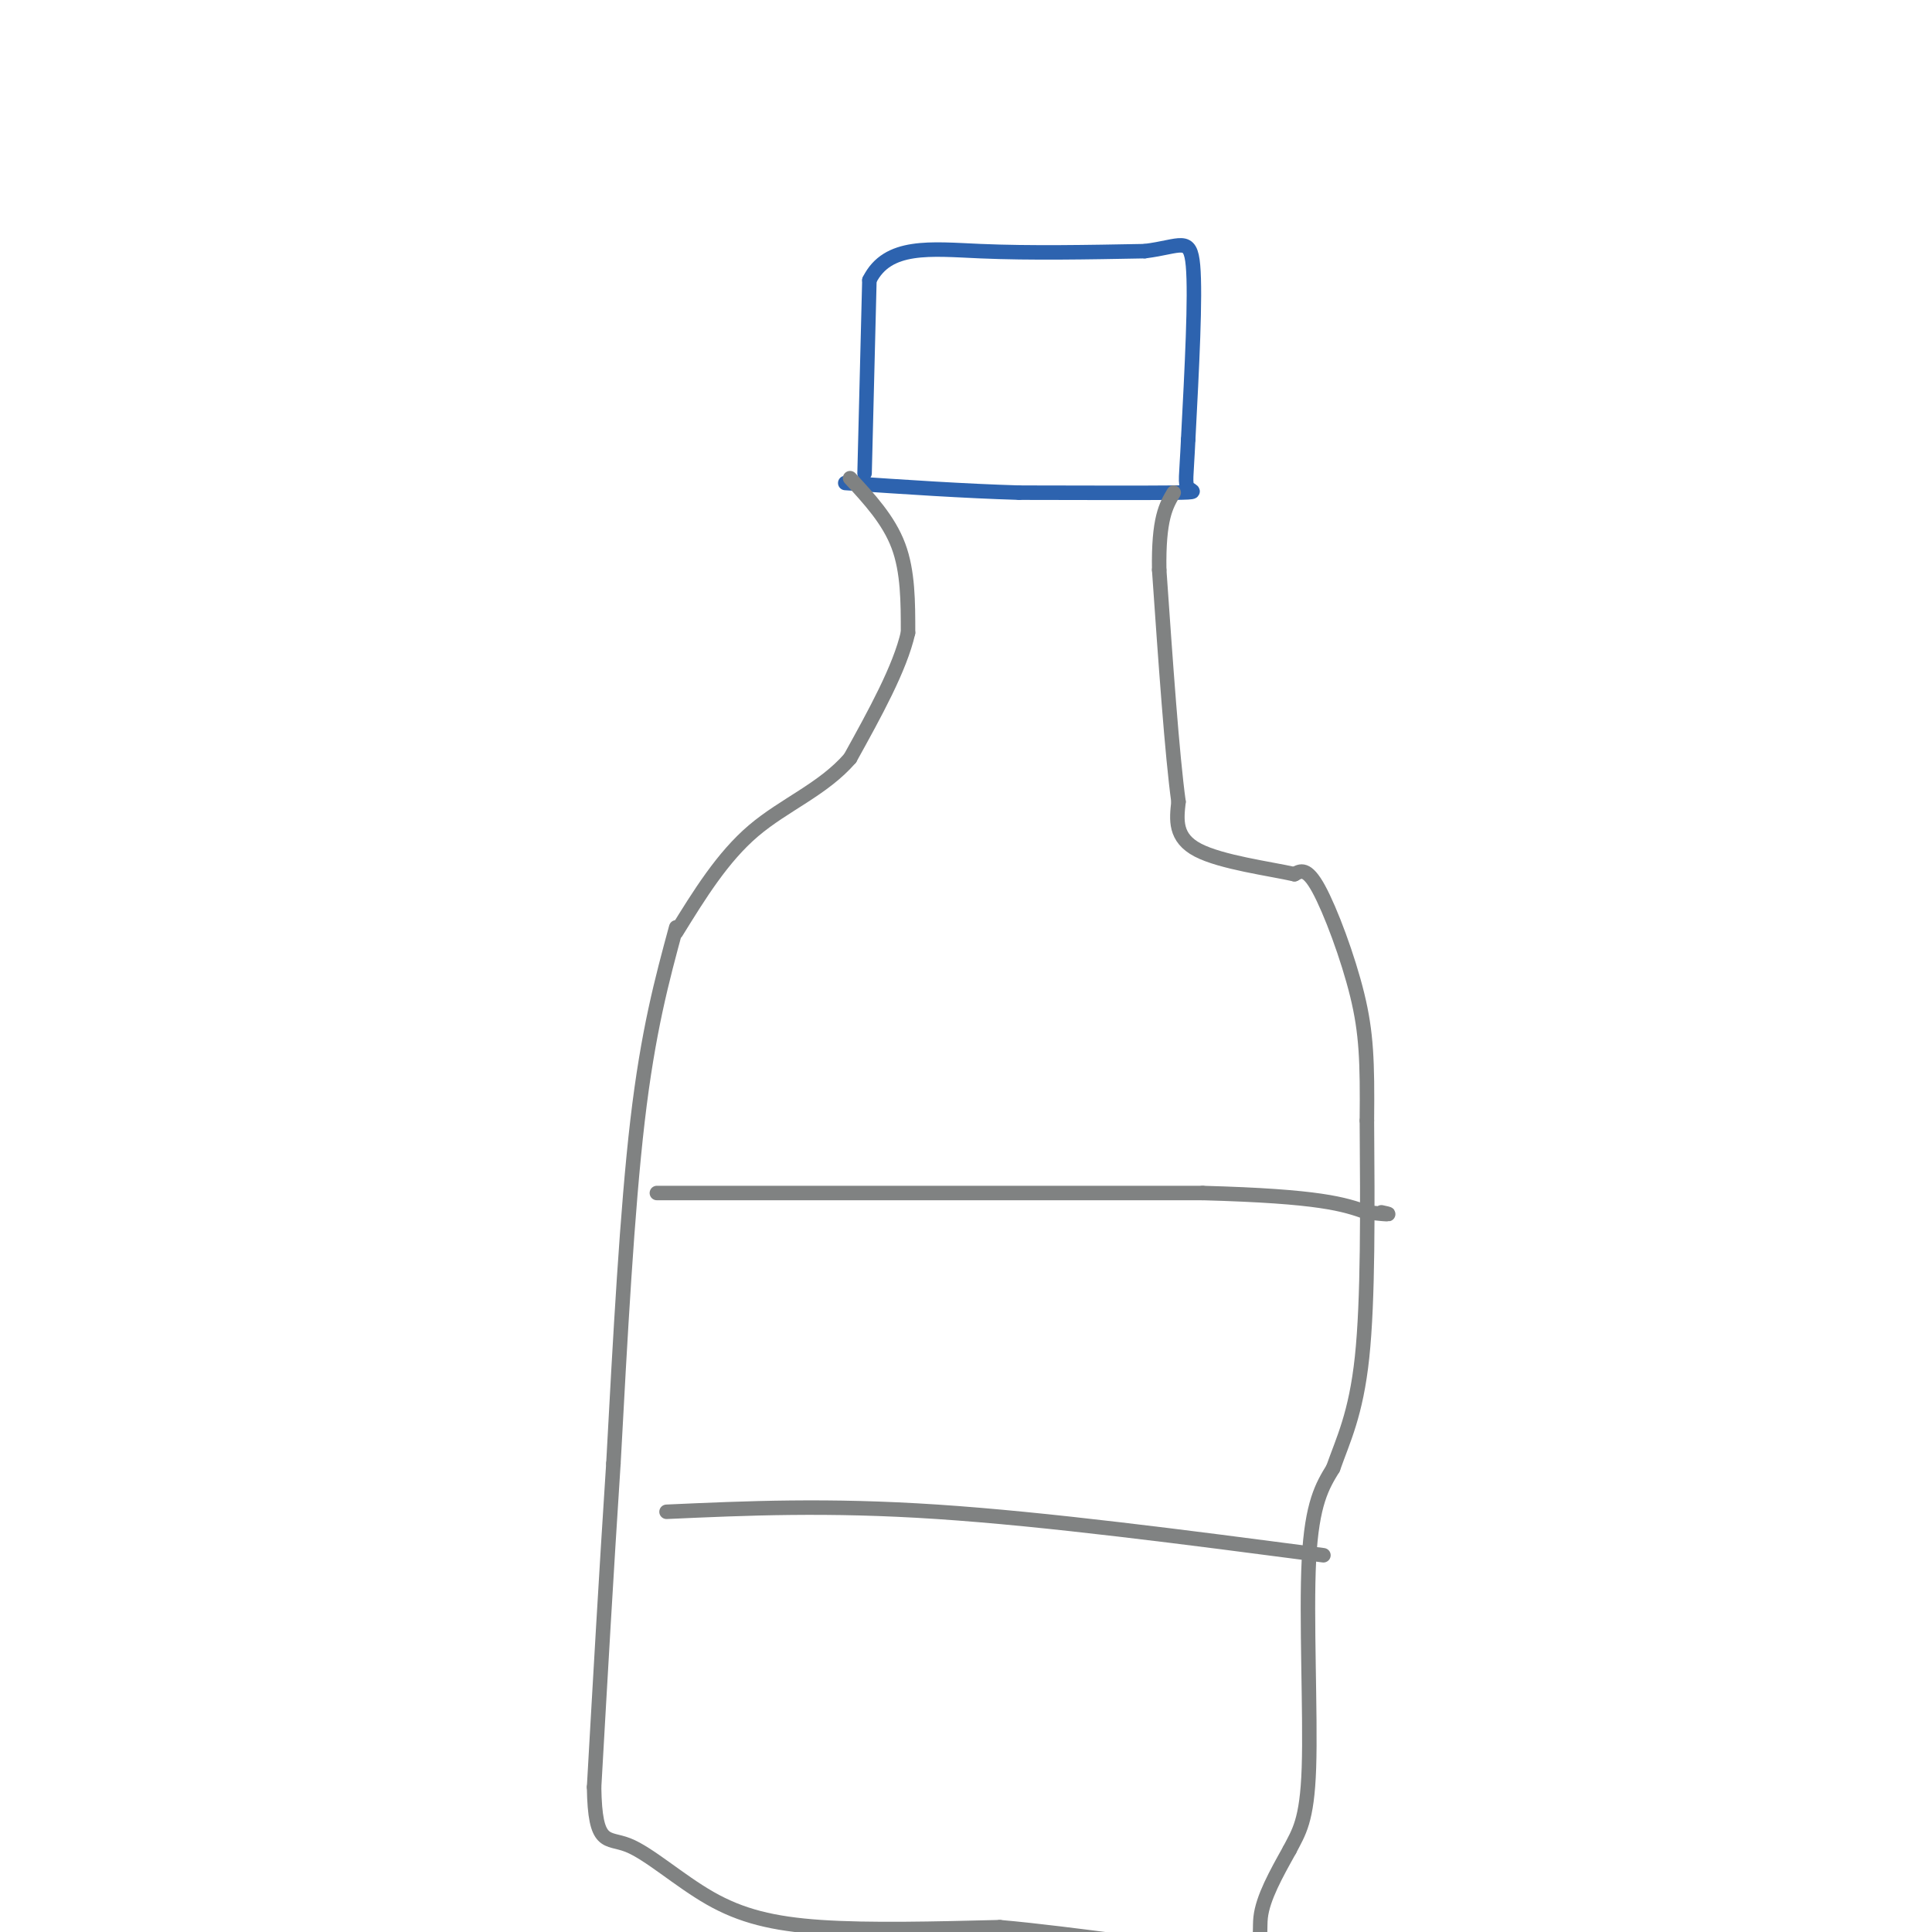 <svg viewBox='0 0 400 400' version='1.1' xmlns='http://www.w3.org/2000/svg' xmlns:xlink='http://www.w3.org/1999/xlink'><g fill='none' stroke='#2d63af' stroke-width='3' stroke-linecap='round' stroke-linejoin='round'><path d='M179,98c0.000,0.000 1.000,-40.000 1,-40'/><path d='M180,58c3.756,-7.556 12.644,-6.444 23,-6c10.356,0.444 22.178,0.222 34,0'/><path d='M237,52c7.556,-0.933 9.444,-3.267 10,3c0.556,6.267 -0.222,21.133 -1,36'/><path d='M246,91c-0.357,7.774 -0.750,9.208 0,10c0.750,0.792 2.643,0.940 -3,1c-5.643,0.060 -18.821,0.030 -32,0'/><path d='M211,102c-11.333,-0.333 -23.667,-1.167 -36,-2'/></g>
<g fill='none' stroke='#808282' stroke-width='3' stroke-linecap='round' stroke-linejoin='round'><path d='M176,99c4.000,4.333 8.000,8.667 10,14c2.000,5.333 2.000,11.667 2,18'/><path d='M188,131c-1.667,7.333 -6.833,16.667 -12,26'/><path d='M176,157c-5.600,6.444 -13.600,9.556 -20,15c-6.400,5.444 -11.200,13.222 -16,21'/><path d='M140,192c-2.917,10.750 -5.833,21.500 -8,40c-2.167,18.500 -3.583,44.750 -5,71'/><path d='M127,303c-1.500,23.000 -2.750,45.000 -4,67'/><path d='M123,370c0.185,12.512 2.648,10.292 7,12c4.352,1.708 10.595,7.344 17,11c6.405,3.656 12.973,5.330 23,6c10.027,0.670 23.514,0.335 37,0'/><path d='M207,399c15.726,1.381 36.542,4.833 46,5c9.458,0.167 7.560,-2.952 8,-7c0.440,-4.048 3.220,-9.024 6,-14'/><path d='M267,383c1.893,-3.679 3.625,-5.875 4,-17c0.375,-11.125 -0.607,-31.179 0,-43c0.607,-11.821 2.804,-15.411 5,-19'/><path d='M276,304c2.067,-5.889 4.733,-11.111 6,-23c1.267,-11.889 1.133,-30.444 1,-49'/><path d='M283,232c0.119,-12.190 -0.083,-18.167 -2,-26c-1.917,-7.833 -5.548,-17.524 -8,-22c-2.452,-4.476 -3.726,-3.738 -5,-3'/><path d='M268,181c-5.044,-1.133 -15.156,-2.467 -20,-5c-4.844,-2.533 -4.422,-6.267 -4,-10'/><path d='M244,166c-1.333,-9.667 -2.667,-28.833 -4,-48'/><path d='M240,118c-0.167,-10.667 1.417,-13.333 3,-16'/><path d='M136,247c0.000,0.000 113.000,0.000 113,0'/><path d='M249,247c24.500,0.667 29.250,2.333 34,4'/><path d='M283,251c6.167,0.667 4.583,0.333 3,0'/><path d='M138,313c16.667,-0.750 33.333,-1.500 56,0c22.667,1.500 51.333,5.250 80,9'/></g>
</svg>